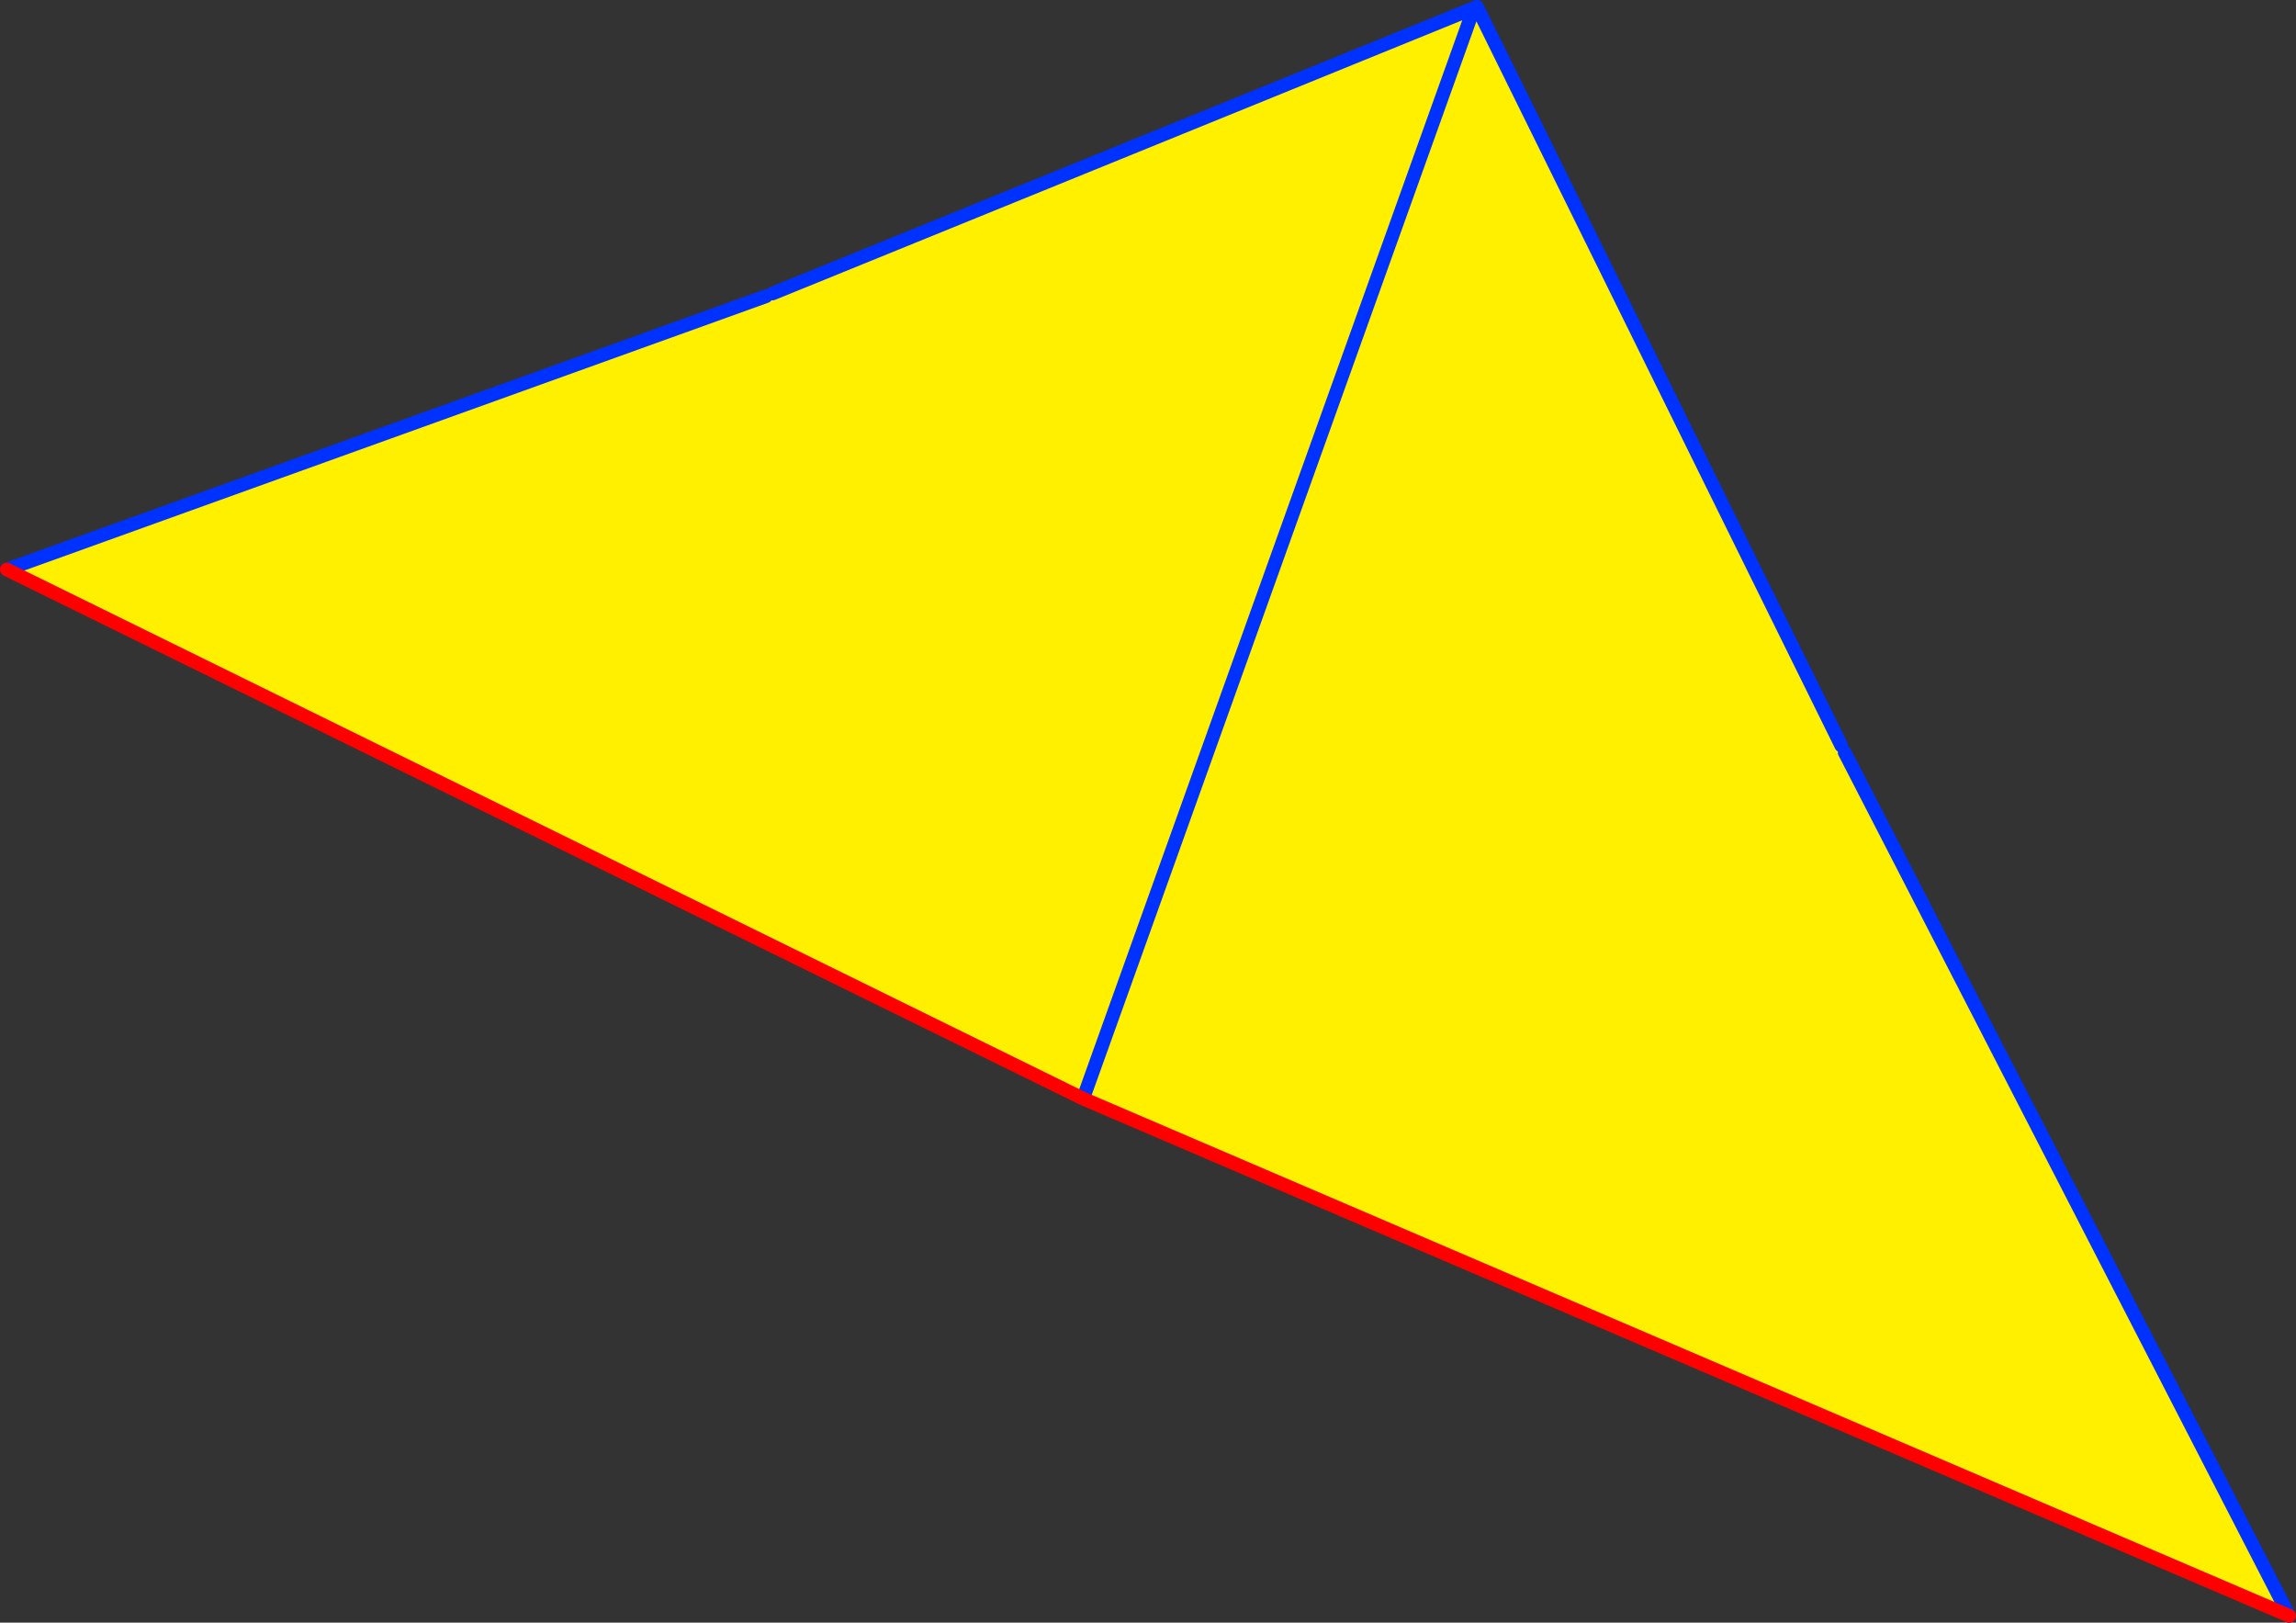 <?xml version="1.0" encoding="UTF-8" standalone="no"?>
<svg xmlns:xlink="http://www.w3.org/1999/xlink" height="236.9px" width="335.25px" xmlns="http://www.w3.org/2000/svg">
  <rect width="100%" height="100%" fill="#333333" stroke="none"/>
  <g transform="matrix(1.0, 0.0, 0.0, 1.0, -127.2, -257.7)">
    <path d="M342.25 258.95 Q342.4 258.85 342.6 258.8 L342.35 259.05 342.6 258.8 342.85 258.7 342.55 259.55 342.35 259.05 342.25 258.95" fill="#ffffff" fill-rule="evenodd" stroke="none"/>
    <path d="M342.25 258.95 L342.35 259.05 342.55 259.55 342.85 258.7 396.05 366.55 396.55 367.55 461.45 493.6 285.35 418.1 128.2 340.85 239.05 300.95 240.0 300.55 342.25 258.95 M342.35 259.05 L285.35 418.1 342.35 259.05" fill="#fff000" fill-rule="evenodd" stroke="none"/>
    <path d="M342.35 259.05 L342.6 258.8 M342.85 258.7 L396.05 366.55 M396.55 367.55 L461.45 493.6 M128.2 340.85 L239.05 300.95 M240.0 300.55 L342.25 258.95 M285.35 418.1 L342.35 259.05" fill="none" stroke="#0032ff" stroke-linecap="round" stroke-linejoin="round" stroke-width="2.0"/>
    <path d="M461.45 493.6 L285.35 418.1 128.2 340.85" fill="none" stroke="#ff0000" stroke-linecap="round" stroke-linejoin="round" stroke-width="2.0"/>
  </g>
</svg>
